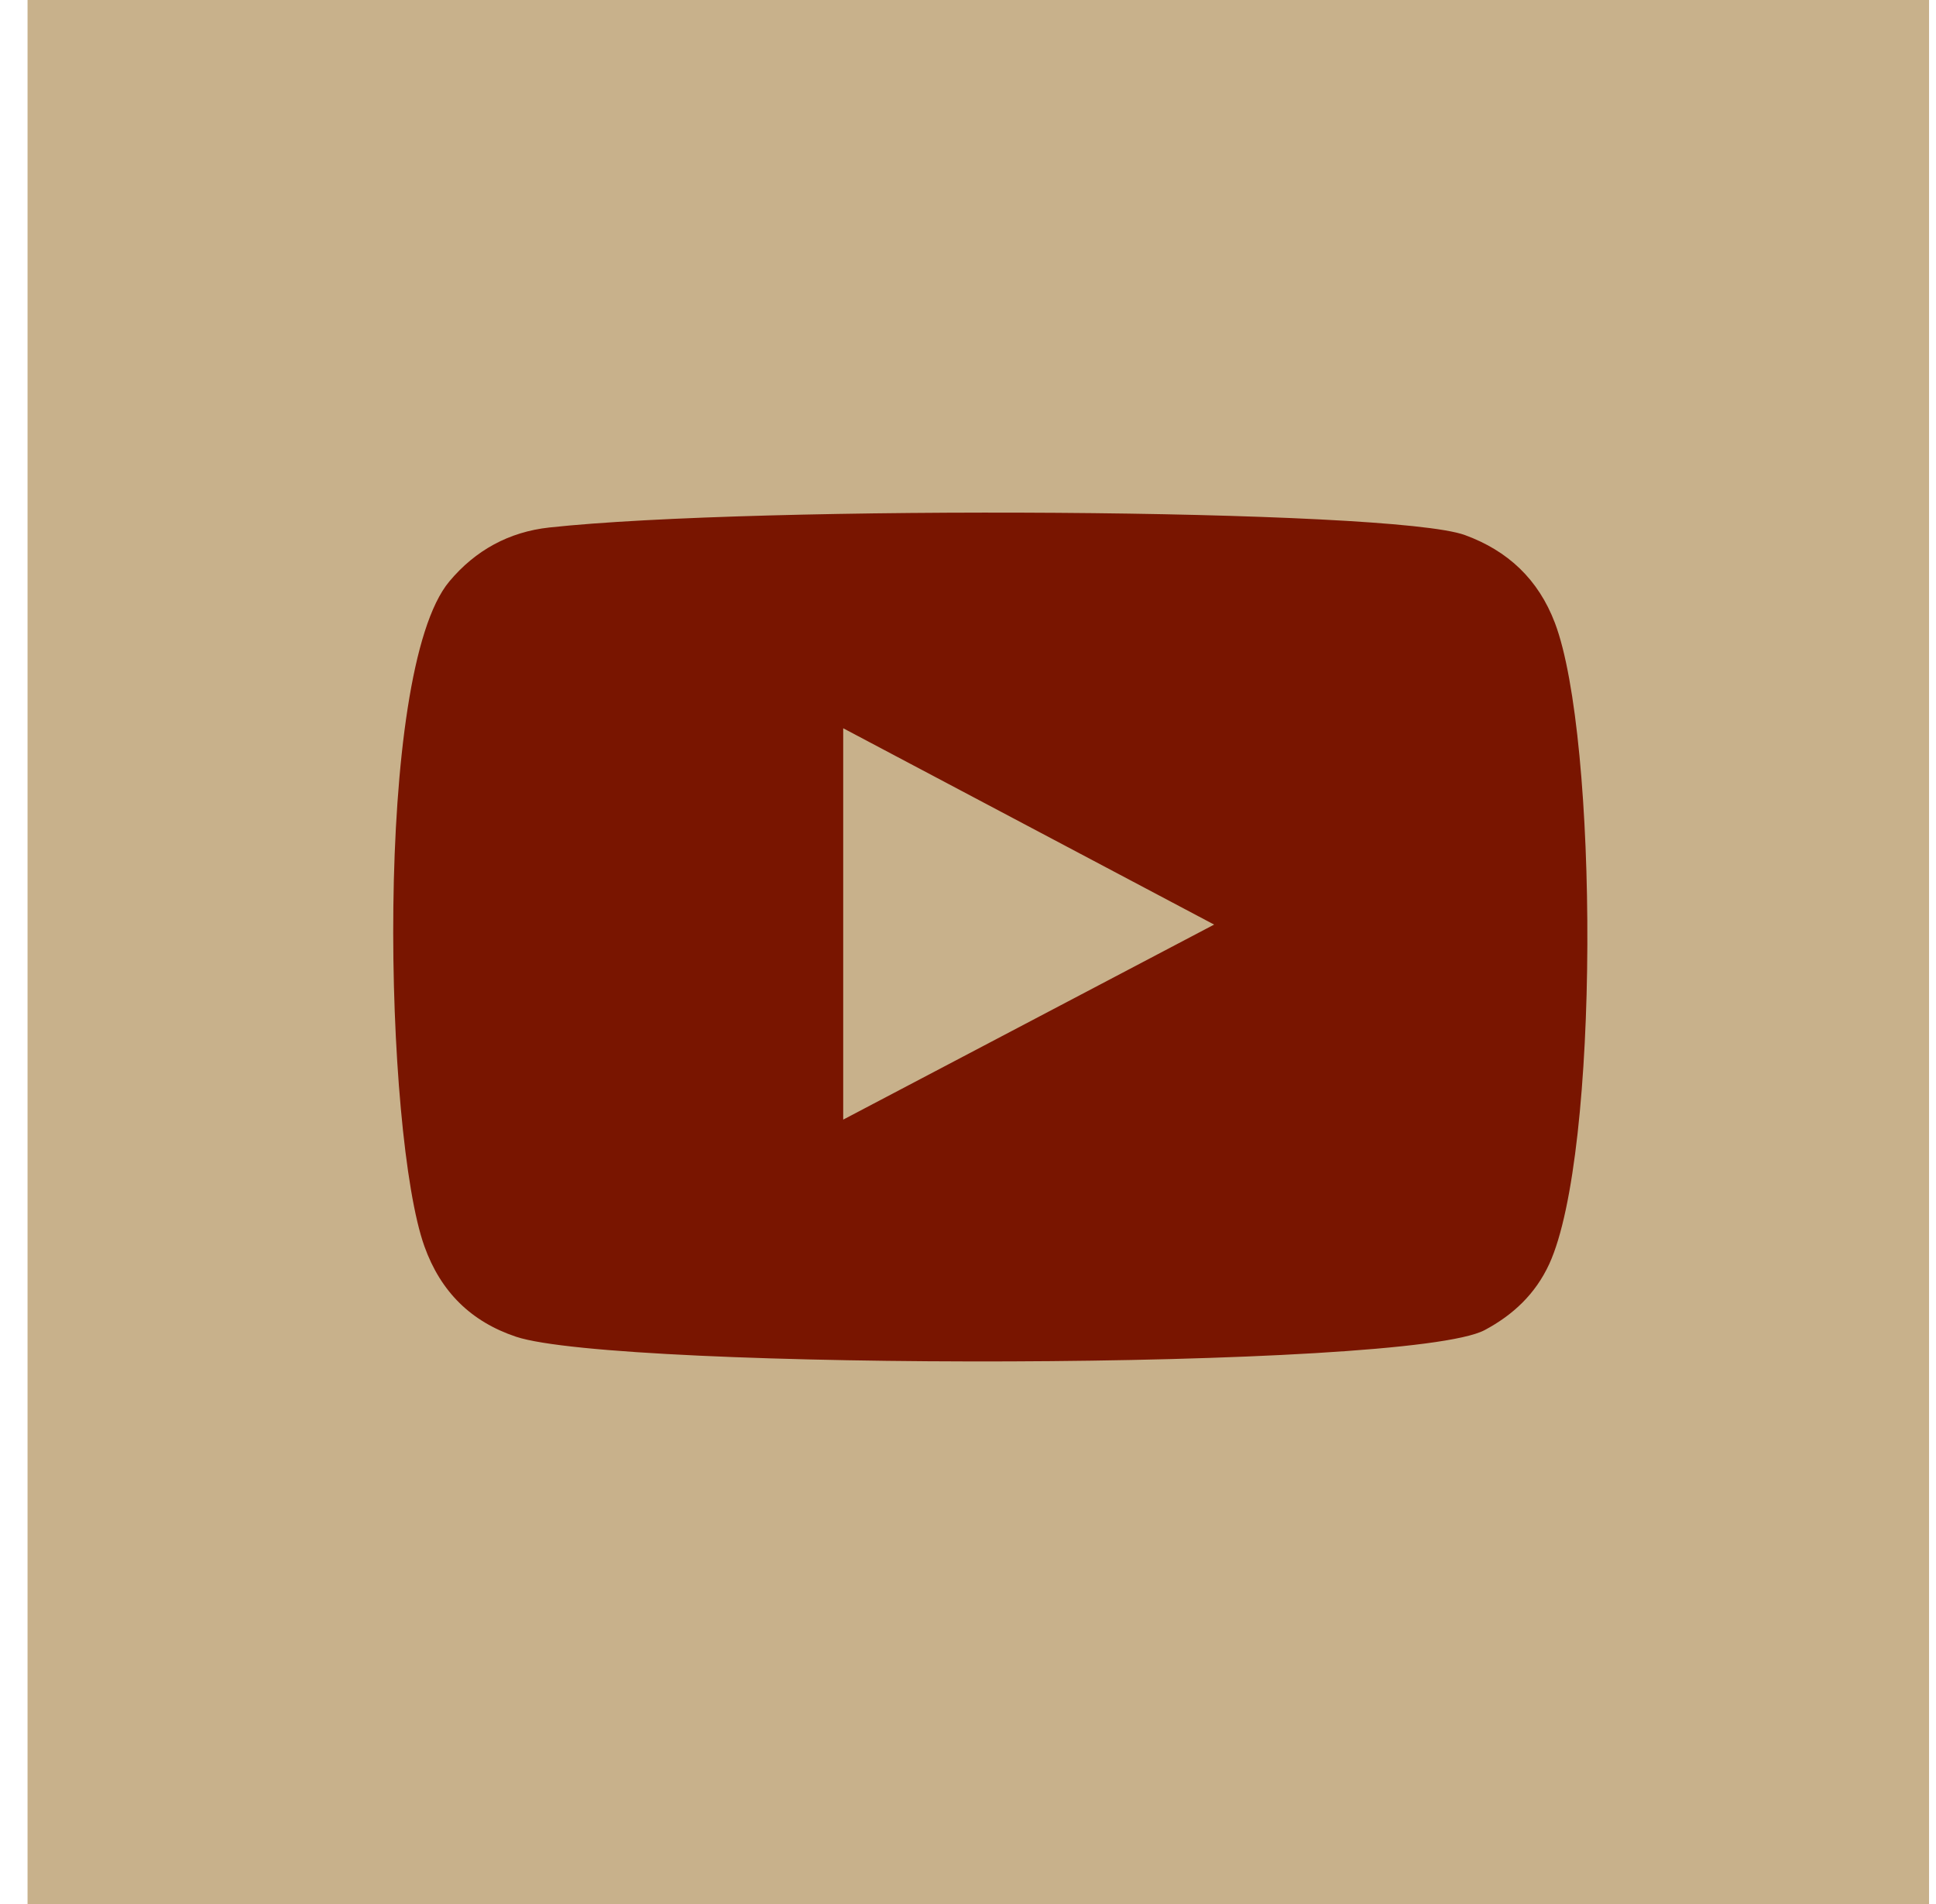 <?xml version="1.0" encoding="UTF-8"?>
<svg width="61px" height="60px" viewBox="0 0 61 60" version="1.1" xmlns="http://www.w3.org/2000/svg" xmlns:xlink="http://www.w3.org/1999/xlink">
    <title>icon-youtube-gold</title>
    <g id="Symbols" stroke="none" stroke-width="1" fill="none" fill-rule="evenodd">
        <g id="Footer" transform="translate(-1235, -107)">
            <g id="Social-Icons" transform="translate(1083.781, 107)">
                <g id="icon-youtube-gold" transform="translate(152.087, 0)">
                    <rect id="BG" fill="#C8B18B" x="0" y="0" width="59.913" height="60"></rect>
                    <path d="M25.7,35.282 C29.602,33.23 33.469,31.196 37.387,29.136 C33.465,27.059 29.594,25.012 25.7,22.949 L25.7,35.282 Z M15.393,42.124 C13.974,41.65 13.017,40.706 12.505,39.276 C11.253,35.787 10.885,21.194 13.291,18.321 C14.114,17.337 15.175,16.761 16.437,16.623 C22.923,15.917 42.977,16.016 45.288,16.861 C46.641,17.355 47.603,18.255 48.125,19.631 C49.493,23.237 49.541,36.359 47.946,39.832 C47.512,40.775 46.806,41.438 45.91,41.915 C43.49,43.203 18.576,43.186 15.393,42.124 L15.393,42.124 Z" id="YouTube" fill="#791500"></path>
                </g>
            </g>
        </g>
    </g>
</svg>